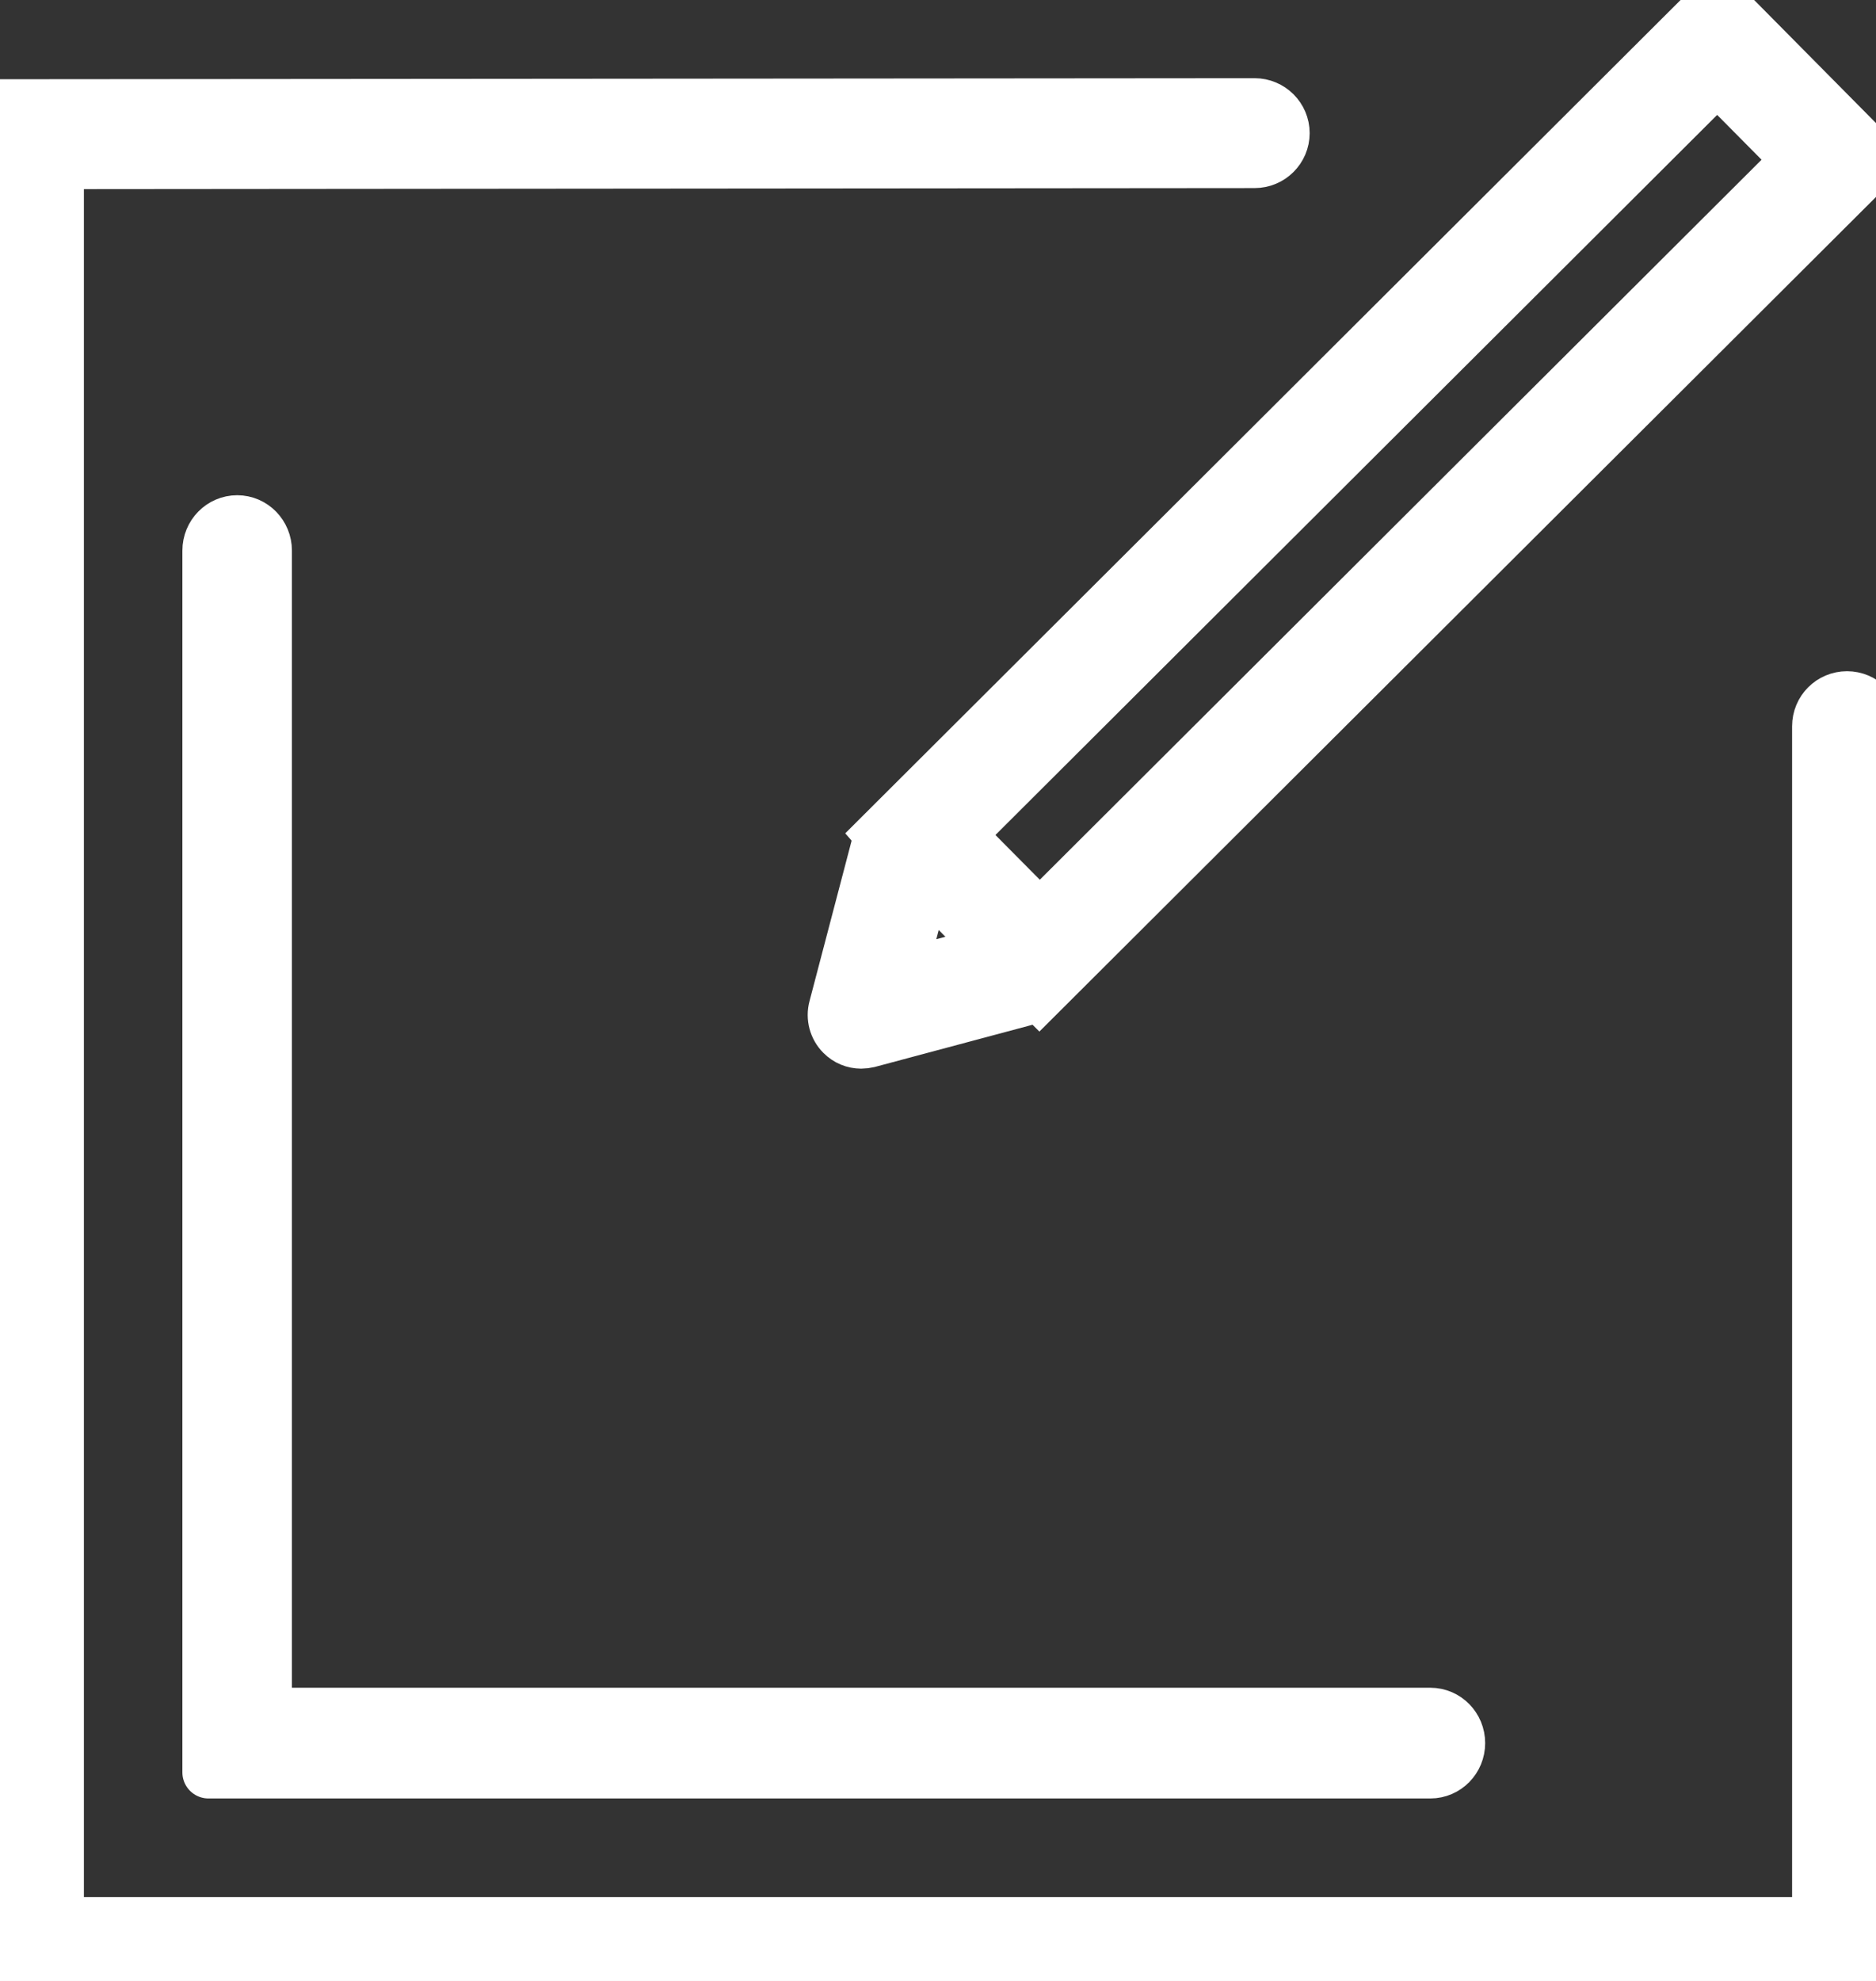 <svg width="18" height="19" viewBox="0 0 18 19" fill="none" xmlns="http://www.w3.org/2000/svg">
<rect x="0" y="0" width="18" height="19" fill="#333333" stroke="none"/>
<g clip-path="url(#clip0_682_7650)">
<path fill-rule="evenodd" clip-rule="evenodd" d="M18 1.536L16.479 0L8.452 8.005L8.459 8.013C8.444 8.036 8.43 8.061 8.423 8.089L8.009 9.666C7.984 9.758 8.011 9.856 8.077 9.922C8.127 9.973 8.194 10 8.263 10C8.285 10 8.308 9.997 8.33 9.992L9.893 9.574C9.921 9.566 9.945 9.551 9.968 9.536L9.973 9.541L18 1.536ZM16.477 0.748L17.255 1.533L9.976 8.792L9.198 8.008L16.477 0.748ZM8.633 9.361L8.876 8.433L9.552 9.115L8.633 9.361Z" fill="white"/>
<path fill-rule="evenodd" clip-rule="evenodd" d="M18 1.536L16.479 0L8.452 8.005L8.459 8.013C8.444 8.036 8.43 8.061 8.423 8.089L8.009 9.666C7.984 9.758 8.011 9.856 8.077 9.922C8.127 9.973 8.194 10 8.263 10C8.285 10 8.308 9.997 8.33 9.992L9.893 9.574C9.921 9.566 9.945 9.551 9.968 9.536L9.973 9.541L18 1.536ZM16.477 0.748L17.255 1.533L9.976 8.792L9.198 8.008L16.477 0.748ZM8.633 9.361L8.876 8.433L9.552 9.115L8.633 9.361Z" stroke="white" stroke-width="0.5"/>
<path fill-rule="evenodd" clip-rule="evenodd" d="M18 19H0V1.01L12.038 1C12.191 1 12.316 1.124 12.316 1.277C12.316 1.43 12.191 1.554 12.038 1.554L0.555 1.564V18.446H17.445V6.966C17.445 6.812 17.568 6.688 17.722 6.688C17.875 6.688 18 6.812 18 6.966V19Z" fill="white"/>
<path fill-rule="evenodd" clip-rule="evenodd" d="M18 19H0V1.01L12.038 1C12.191 1 12.316 1.124 12.316 1.277C12.316 1.43 12.191 1.554 12.038 1.554L0.555 1.564V18.446H17.445V6.966C17.445 6.812 17.568 6.688 17.722 6.688C17.875 6.688 18 6.812 18 6.966V19Z" stroke="white" stroke-width="0.5" stroke-linecap="round" stroke-linejoin="round"/>
<path fill-rule="evenodd" clip-rule="evenodd" d="M13.724 17H2V5.281C2 5.126 2.123 5 2.276 5C2.428 5 2.551 5.126 2.551 5.281V16.438H13.724C13.877 16.438 14 16.564 14 16.719C14 16.874 13.877 17 13.724 17Z" fill="white"/>
<path fill-rule="evenodd" clip-rule="evenodd" d="M13.724 17H2V5.281C2 5.126 2.123 5 2.276 5C2.428 5 2.551 5.126 2.551 5.281V16.438H13.724C13.877 16.438 14 16.564 14 16.719C14 16.874 13.877 17 13.724 17Z" stroke="white" stroke-width="0.5" stroke-linecap="round" stroke-linejoin="round"/>
</g>
<defs>
<clipPath id="clip0_682_7650">
<rect width="18" height="19" fill="white"/>
</clipPath>
</defs>
</svg>
